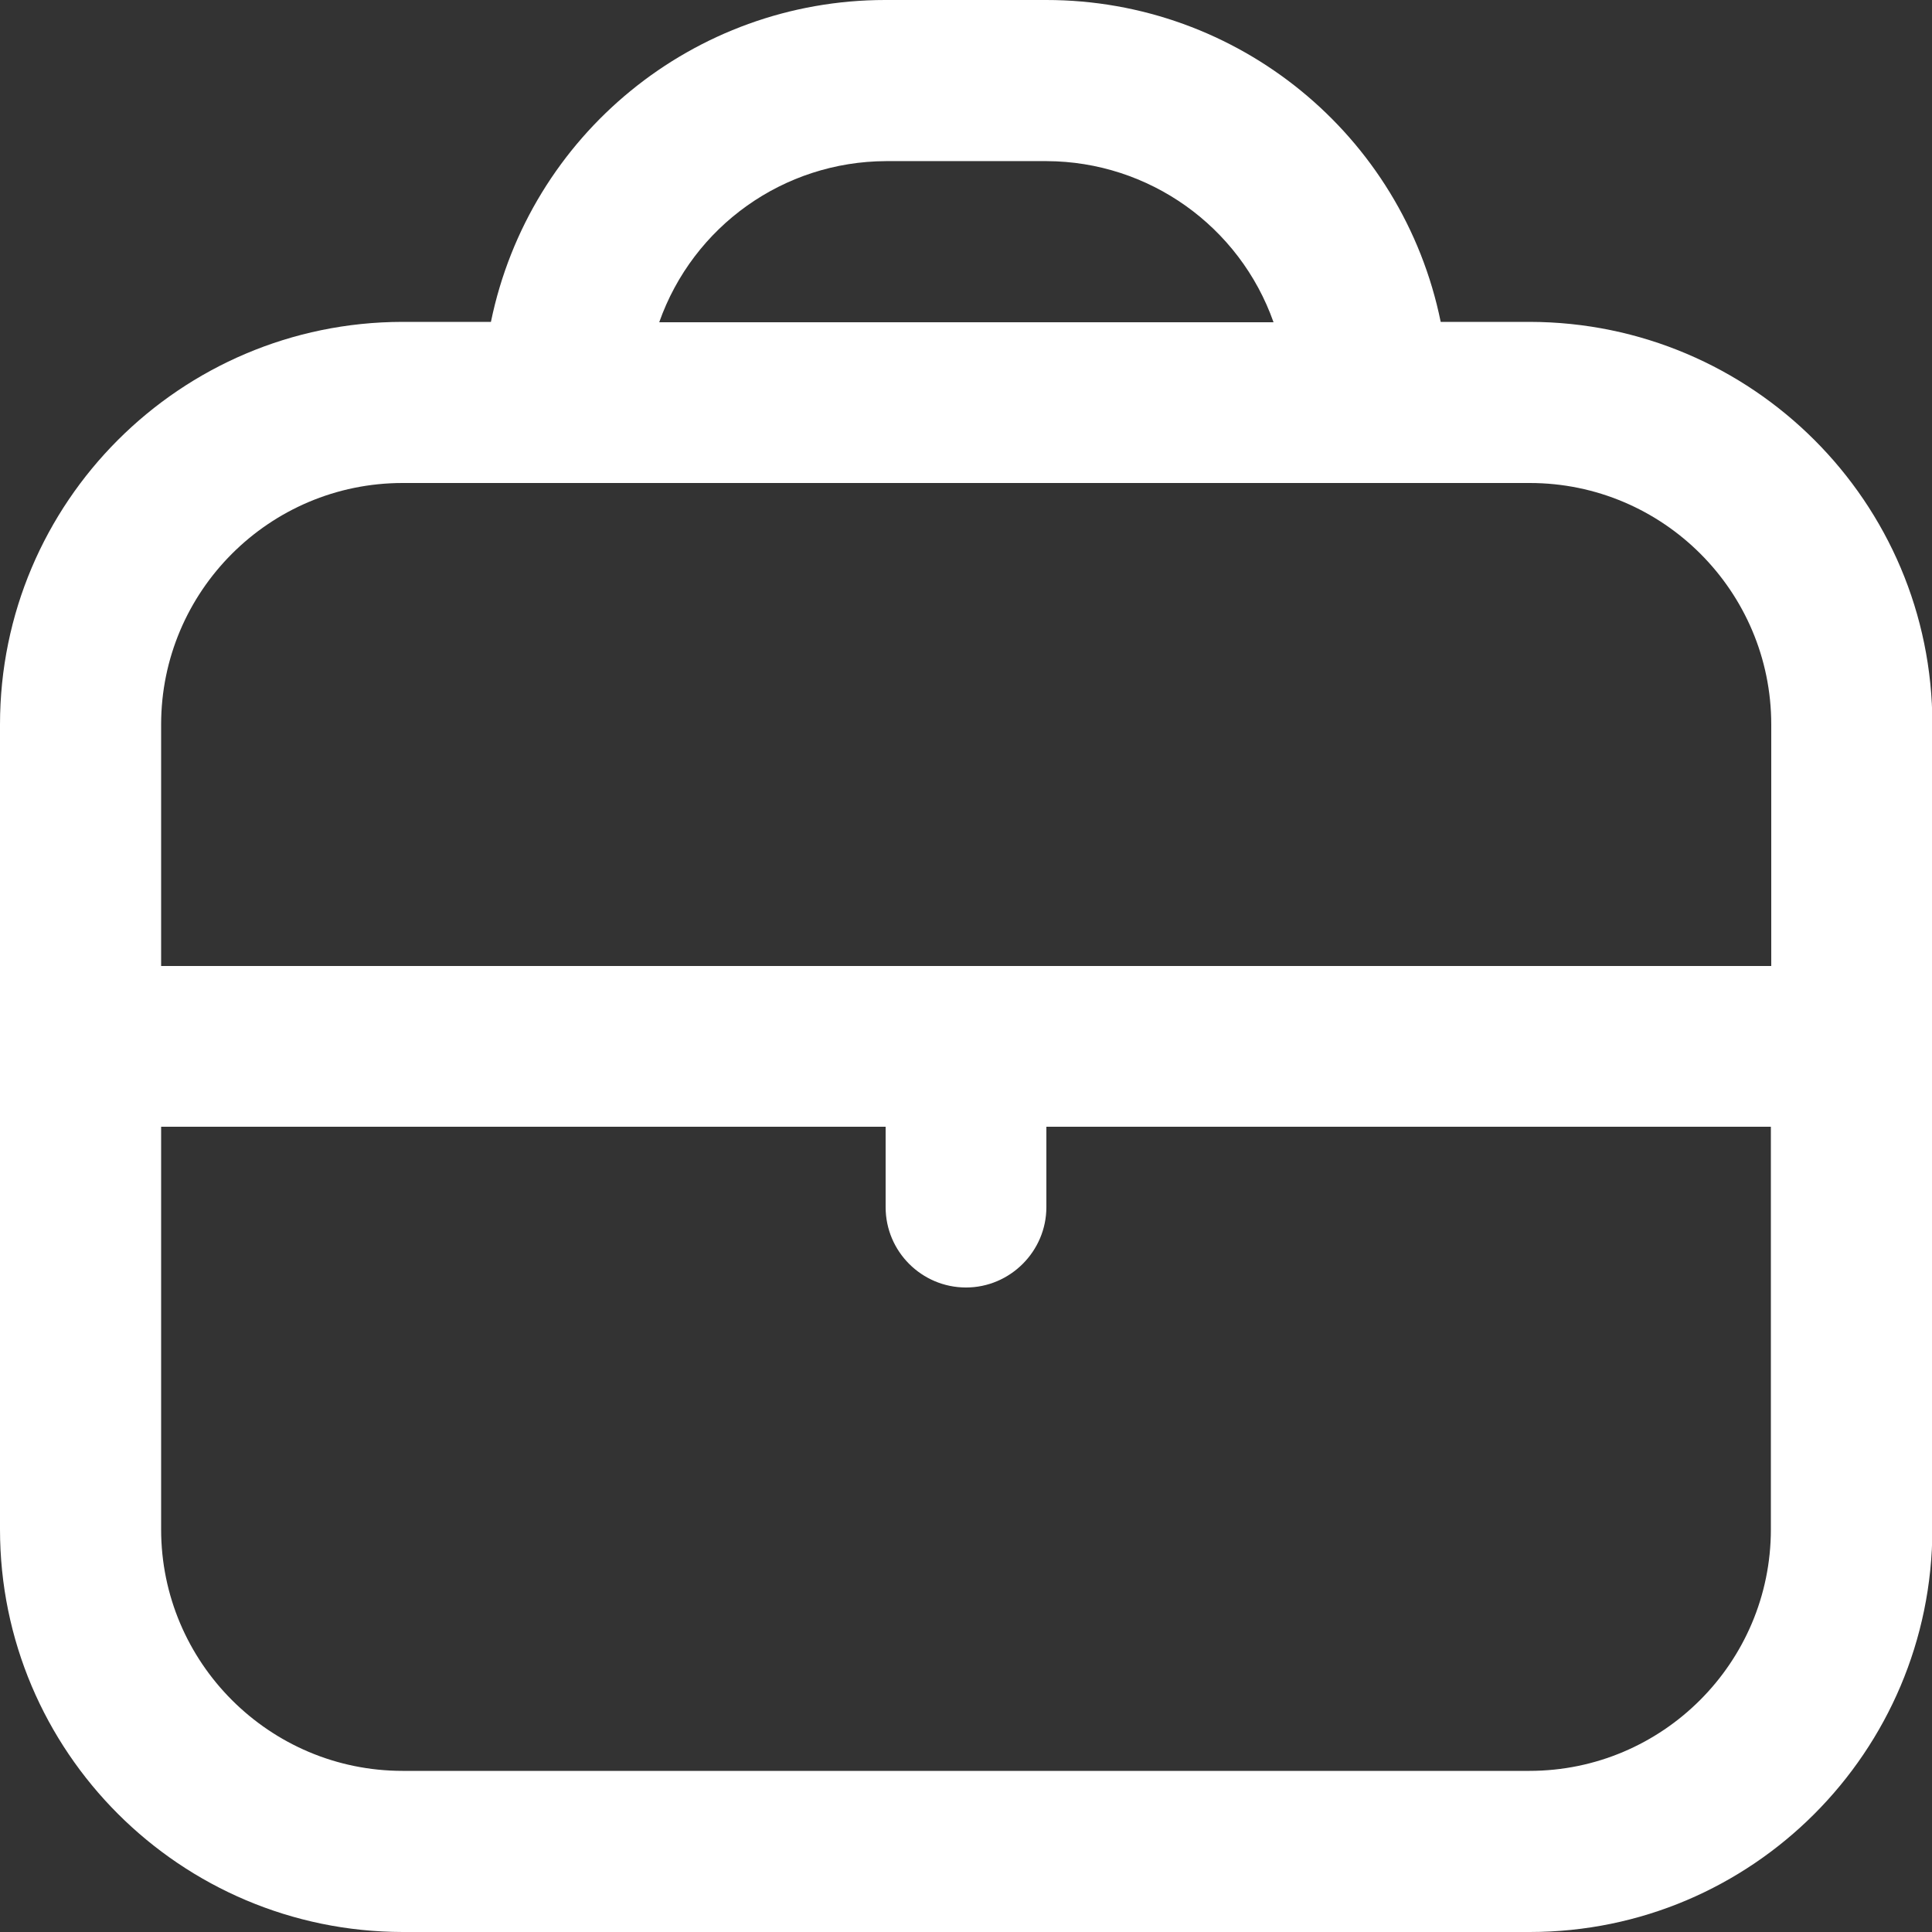 <?xml version="1.0" encoding="UTF-8"?>
<svg id="Outline" xmlns="http://www.w3.org/2000/svg" version="1.1" viewBox="0 0 512 512">
  <rect x="0" y="0" width="512" height="512" fill="#333333" stroke="none"/>
  <!-- Generator: Adobe Illustrator 29.6.1, SVG Export Plug-In . SVG Version: 2.1.1 Build 9)  -->
  <defs>
    <style>
      .st0 {
        fill: #fff;
      }
    </style>
  </defs>
  <path class="st0" d="M405.3,85.3h-23.5C371.7,35.7,328,0,277.3,0h-42.7c-50.7,0-94.3,35.7-104.5,85.3h-23.5C47.8,85.4,0,133.1,0,192v213.3c0,58.9,47.8,106.6,106.7,106.7h298.7c58.9,0,106.6-47.8,106.7-106.7v-213.3c0-58.9-47.8-106.6-106.7-106.7ZM234.7,42.7h42.7c27,.1,51.1,17.2,60.1,42.7h-162.8c9-25.5,33-42.6,60.1-42.7ZM106.7,128h298.7c35.3,0,64,28.7,64,64v64H42.7v-64c0-35.3,28.7-64,64-64ZM405.3,469.3H106.7c-35.3,0-64-28.7-64-64v-106.7h192v21.3c0,11.8,9.6,21.3,21.3,21.3s21.3-9.6,21.3-21.3v-21.3h192v106.7c0,35.3-28.7,64-64,64Z"/>
</svg>